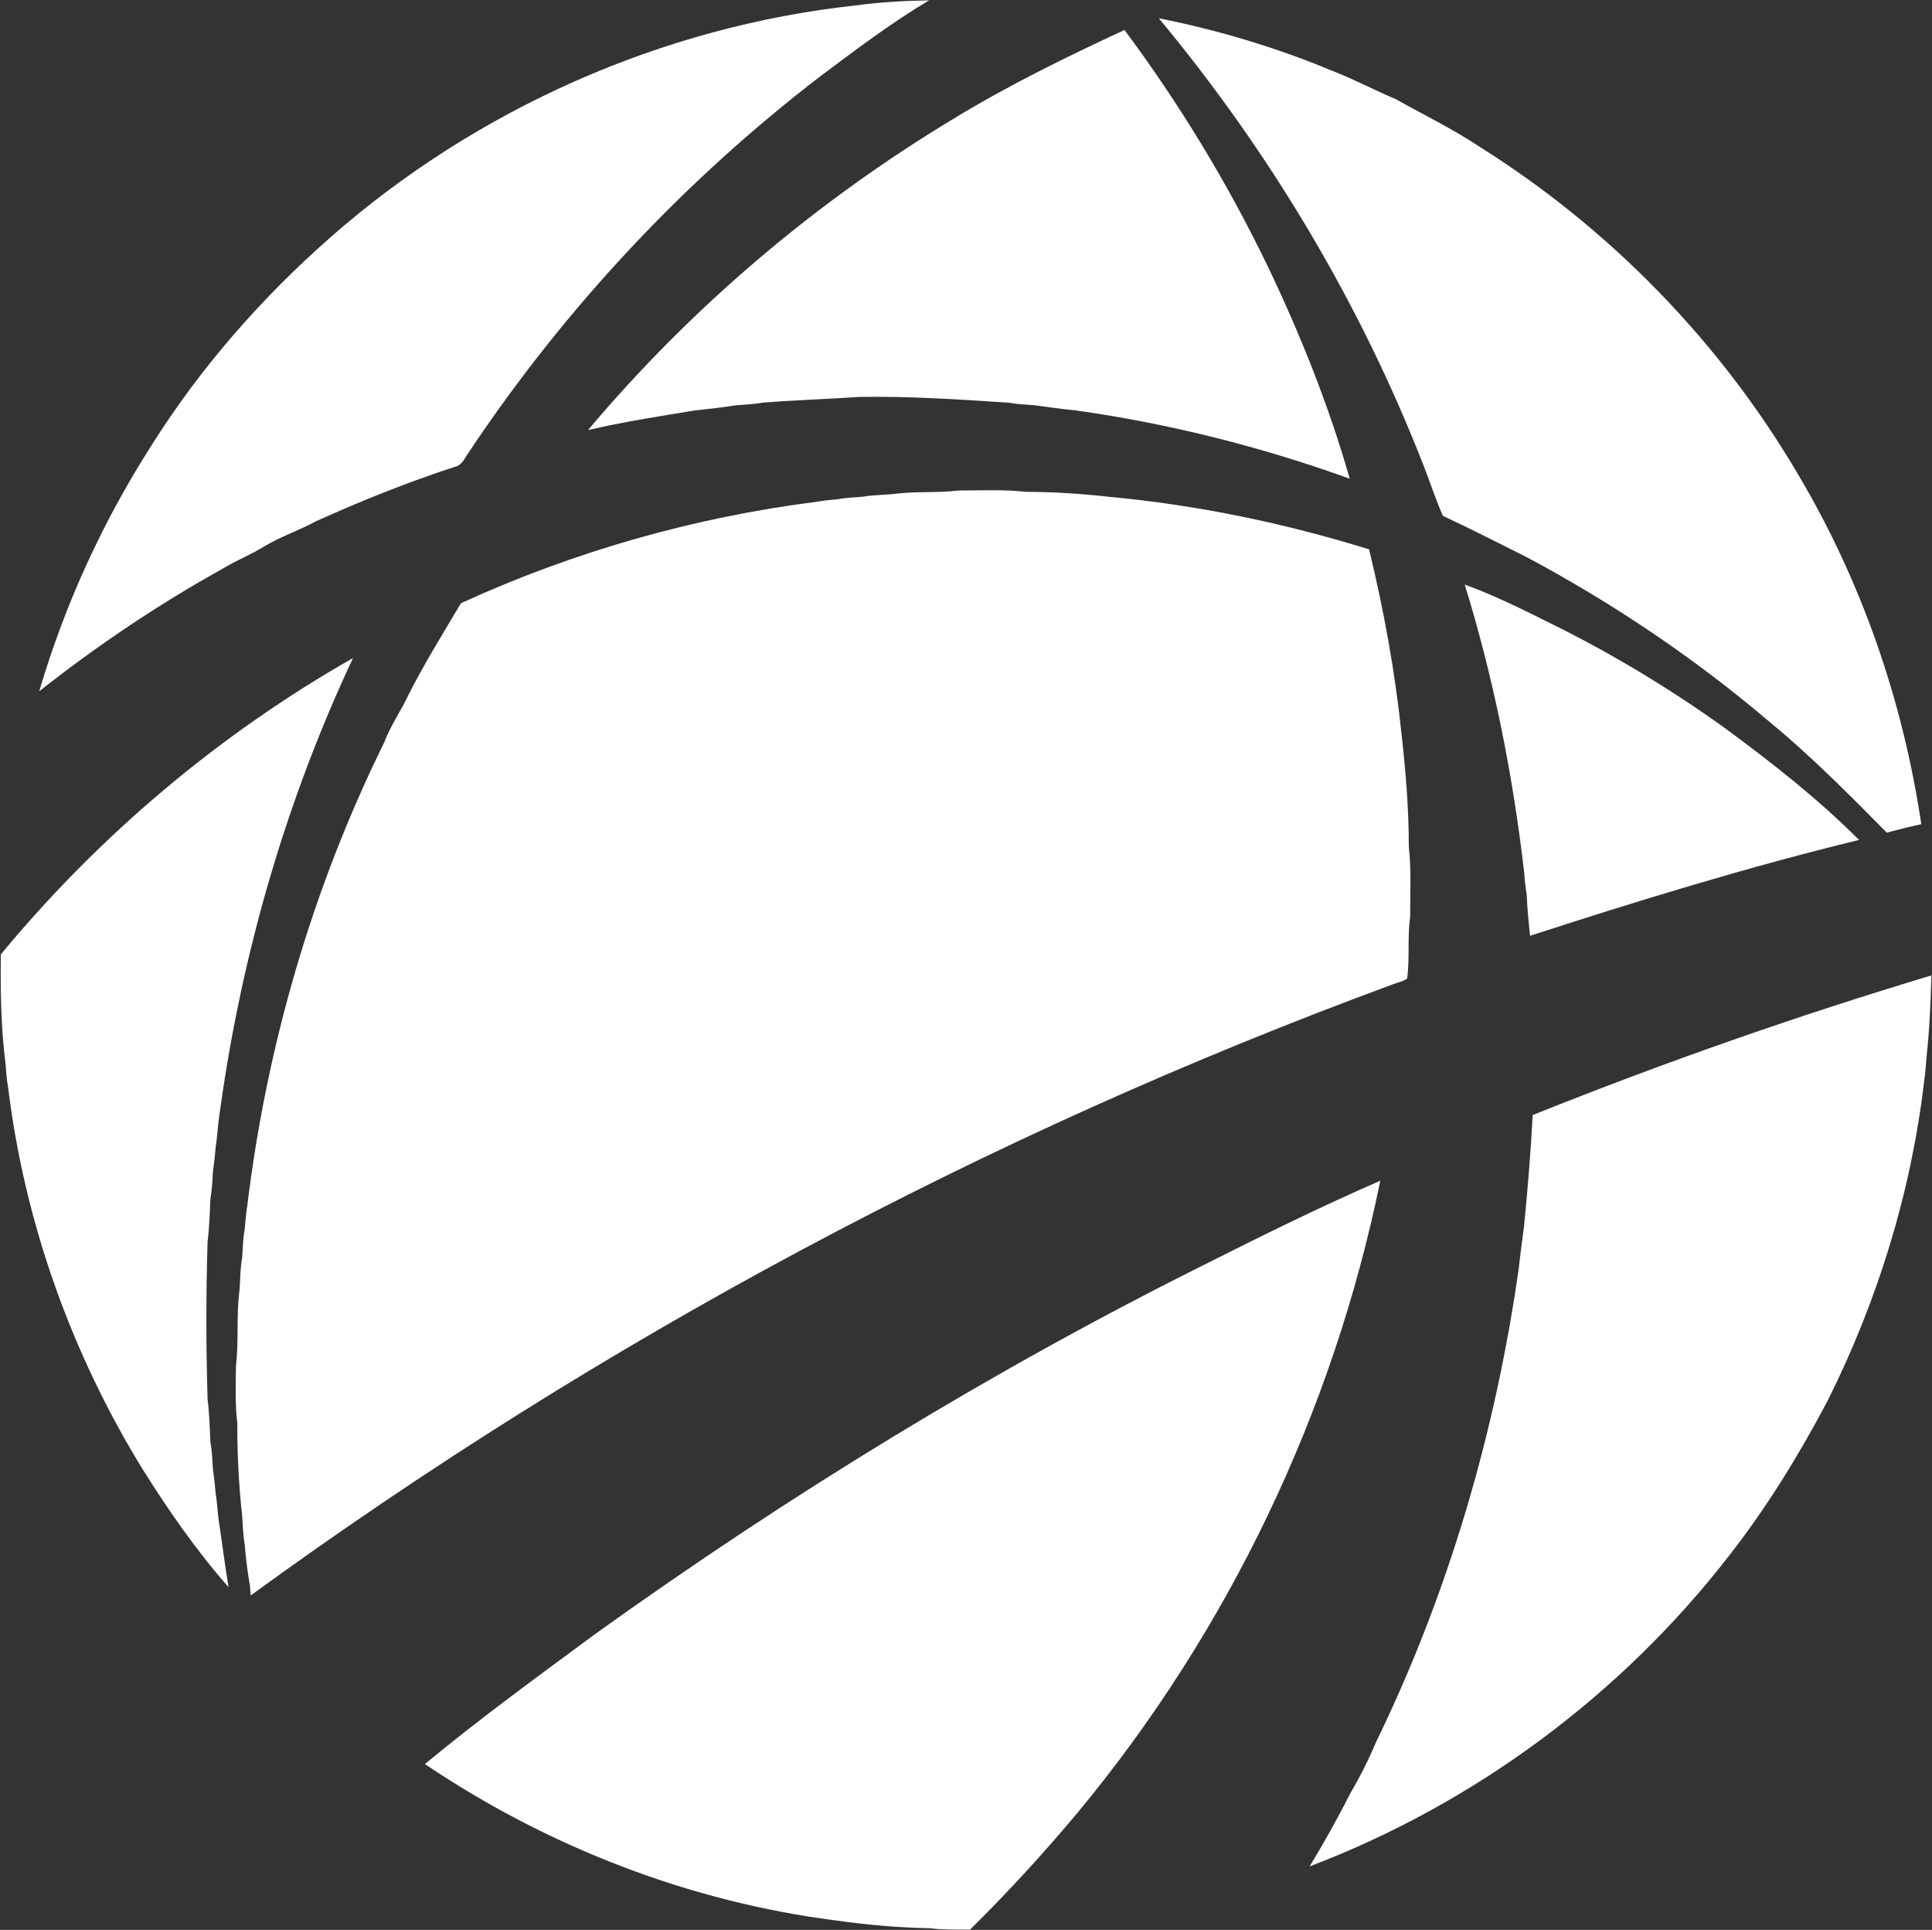 <svg version="1.2" xmlns="http://www.w3.org/2000/svg" viewBox="0 0 1586 1584" width="1586" height="1584">
	<rect x="0" y="0" width="1586" height="1584" fill="#333333" stroke="none"/>
	<title>AXSInvestments_logo_HQ__Blue-small-svg</title>
	<style>
		.s0 { fill: #ffffff } 
	</style>
	<g id="#0a344fff">
		<path id="Layer" class="s0" d="m702 4.5c20.1-2.7 40.4-3.9 60.7-4.2-31.3 18.6-60.3 40.6-89.4 62.4-112.1 86-209.7 190.5-288.1 308-3.3 4.3-5.3 10.6-11 12.2-39.1 12.7-77.3 28-114.7 44.9-14.1 7.6-29.4 12.7-43.1 21-10.7 6.6-22.6 11.2-33.3 17.8-53 29.4-103.4 63.3-150.9 100.8 20.9-71.2 52.2-139.4 92.2-201.9 40.2-63.9 90.5-121.2 147.2-171 119.7-105.1 271.9-172.7 430.4-190zm249.3 10.5c48.3 9.6 95.7 23.8 141.1 42.6 18.3 7.1 35.6 16.2 53.6 23.9 22.8 12.8 46.4 24.2 68.2 38.7 107 67.1 197.7 160.1 261.7 268.9 52.3 87.9 86.3 186.3 101.3 287.4-9.5 2-18.9 4.4-28.3 6.9-31.2-31.5-62.3-63-96.5-91.1-61.4-52.2-128.6-97.4-199.7-135.3-22.7-11.3-45.3-22.9-68.2-33.6-5.9-13.2-10.3-27.1-15.6-40.6-51.9-133.3-126.2-257.8-217.6-367.8zm-168.6 82.5c45.1-27.5 92.6-50.7 140.4-72.9 45.5 61.1 85.2 126.6 118.3 195.4 26.6 55.8 49.6 113.4 66.6 172.9-72.7-26.2-148-45.2-224.6-56-11.4-1.1-22.8-2.7-34.2-4.3-7.1-0.5-14.3-0.8-21.4-2.1-40.8-2.7-81.6-5.4-122.5-4.7-26.4 1.8-53 2.6-79.4 4.7-7.1 1.3-14.2 1.6-21.3 2.1-11.4 1.8-22.8 3.1-34.3 4.3-29.3 4.8-58.7 9.4-87.6 16.1 85-100.9 187-187.4 300-255.5zm-46.1 307.6c16.6-1.9 33.4-0.4 50.1-2.5 18.4 0 37-1 55.4 1.1 22.6 0 45.2 1.5 67.6 4 72.7 6.7 144.6 21.6 214.2 43.2 12 49.5 21.2 99.8 26.5 150.4 3.5 31 6.1 62.1 6.1 93.3 2.1 19.2 1.1 38.5 1.1 57.8-2.3 16.8-0.3 33.8-2.4 50.6-3.2 2.7-7.7 3.2-11.5 4.8-333.8 122.9-650.3 292.3-937.9 501.7q-0.3-4-0.6-7.8c-2-11.3-3.4-22.7-4.3-34.1-1.4-7.8-1.6-15.6-2.1-23.4-2.8-25.3-4.1-50.7-4-76.2-1.9-15.6-1.3-31.3-1.1-47 2.3-19.4 0.4-39 2.5-58.4 1.3-10.1 0.7-20.4 2.6-30.5 0.5-7.8 0.7-15.6 2.1-23.4 0.6-6.4 1-12.8 2.1-19.1 16-131.7 53.6-261 112.3-380 5.2-14 14-26.2 20.2-39.7 13.1-25.6 28.2-50.1 42.9-74.8 92.2-42.2 190.9-70.4 291.6-83.2 5.6-1 11.3-1.6 17.1-2.1 7-1.2 14.1-1.6 21.2-2.1 9.4-1.7 18.9-1.3 28.3-2.6zm465.8 74.7c24.2 8.8 47.2 20.2 70.2 31.7 49.8 24.5 97.6 53.3 142.7 85.6 38.7 28.5 76.8 58.2 110.8 92.3-91.1 22.2-180.9 49.7-270.1 78.7-1.1-11.2-2.3-22.5-2.7-33.8-1.2-6.4-1.6-12.9-2.2-19.3-9.3-79.6-25-158.6-48.7-235.2zm-1201.7 303.5c80.7-97.5 179-180.6 289.1-243.2-56.6 120.5-93.4 250-110.6 381.9-0.6 6.4-1.1 12.8-2.1 19.1-0.7 6.5-1.1 12.9-2.2 19.3-0.6 7.9-0.7 15.8-2.2 23.5-0.5 11.7-0.8 23.5-2.3 35.1-1.3 43.2-1.3 86.4 0 129.5 1.5 11.6 1.8 23.4 2.3 35.1 1.5 7.7 1.6 15.6 2.2 23.5 1.1 6.4 1.5 12.8 2.2 19.2 1 6.4 1.5 12.8 2.1 19.2 2.9 19.1 5.3 38.2 8.4 57.2-26.4-30-49.3-63-70.6-96.9-58.5-95.2-96.9-202.8-110.4-313.7-1.2-6.3-1.6-12.8-2.1-19.2-3.7-29.7-4.2-59.7-3.8-89.6zm1257.5 131.9c107.3-43 216.5-81.3 327.3-114.6-0.6 22-1.5 44.1-3.9 65.9-0.6 7.2-1 14.3-2.1 21.3-10.7 91.1-38.2 179.9-79.2 261.9-23.3 44.2-49.5 86.9-80.3 126.4-88.6 114.7-209.4 204.3-344.9 255.8 11.8-19.5 23-39.4 33.2-59.7 8-13.5 15.1-27.6 21.2-42.1 59.6-122.4 98.2-254.6 117.3-389.3 1.2-11.4 2.8-22.8 4.3-34.2 3-30.4 5.5-60.9 7.1-91.4zm-265.9 121c46.4-23.4 93.1-46.3 140.8-67.1-38.7 189.8-124.8 369.6-248.5 518.7-27.9 33.4-57.3 65.4-88.3 96-11.1-0.1-22.2 0.2-33.2-1.2-25.5-0.4-50.9-2.7-76-6.2-120.9-15.3-237.4-60.5-338.3-128.5 45-37.3 92.5-71.8 139.6-106.6 159.7-114.6 327.9-217.6 503.9-305.1z"/>
	</g>
</svg>